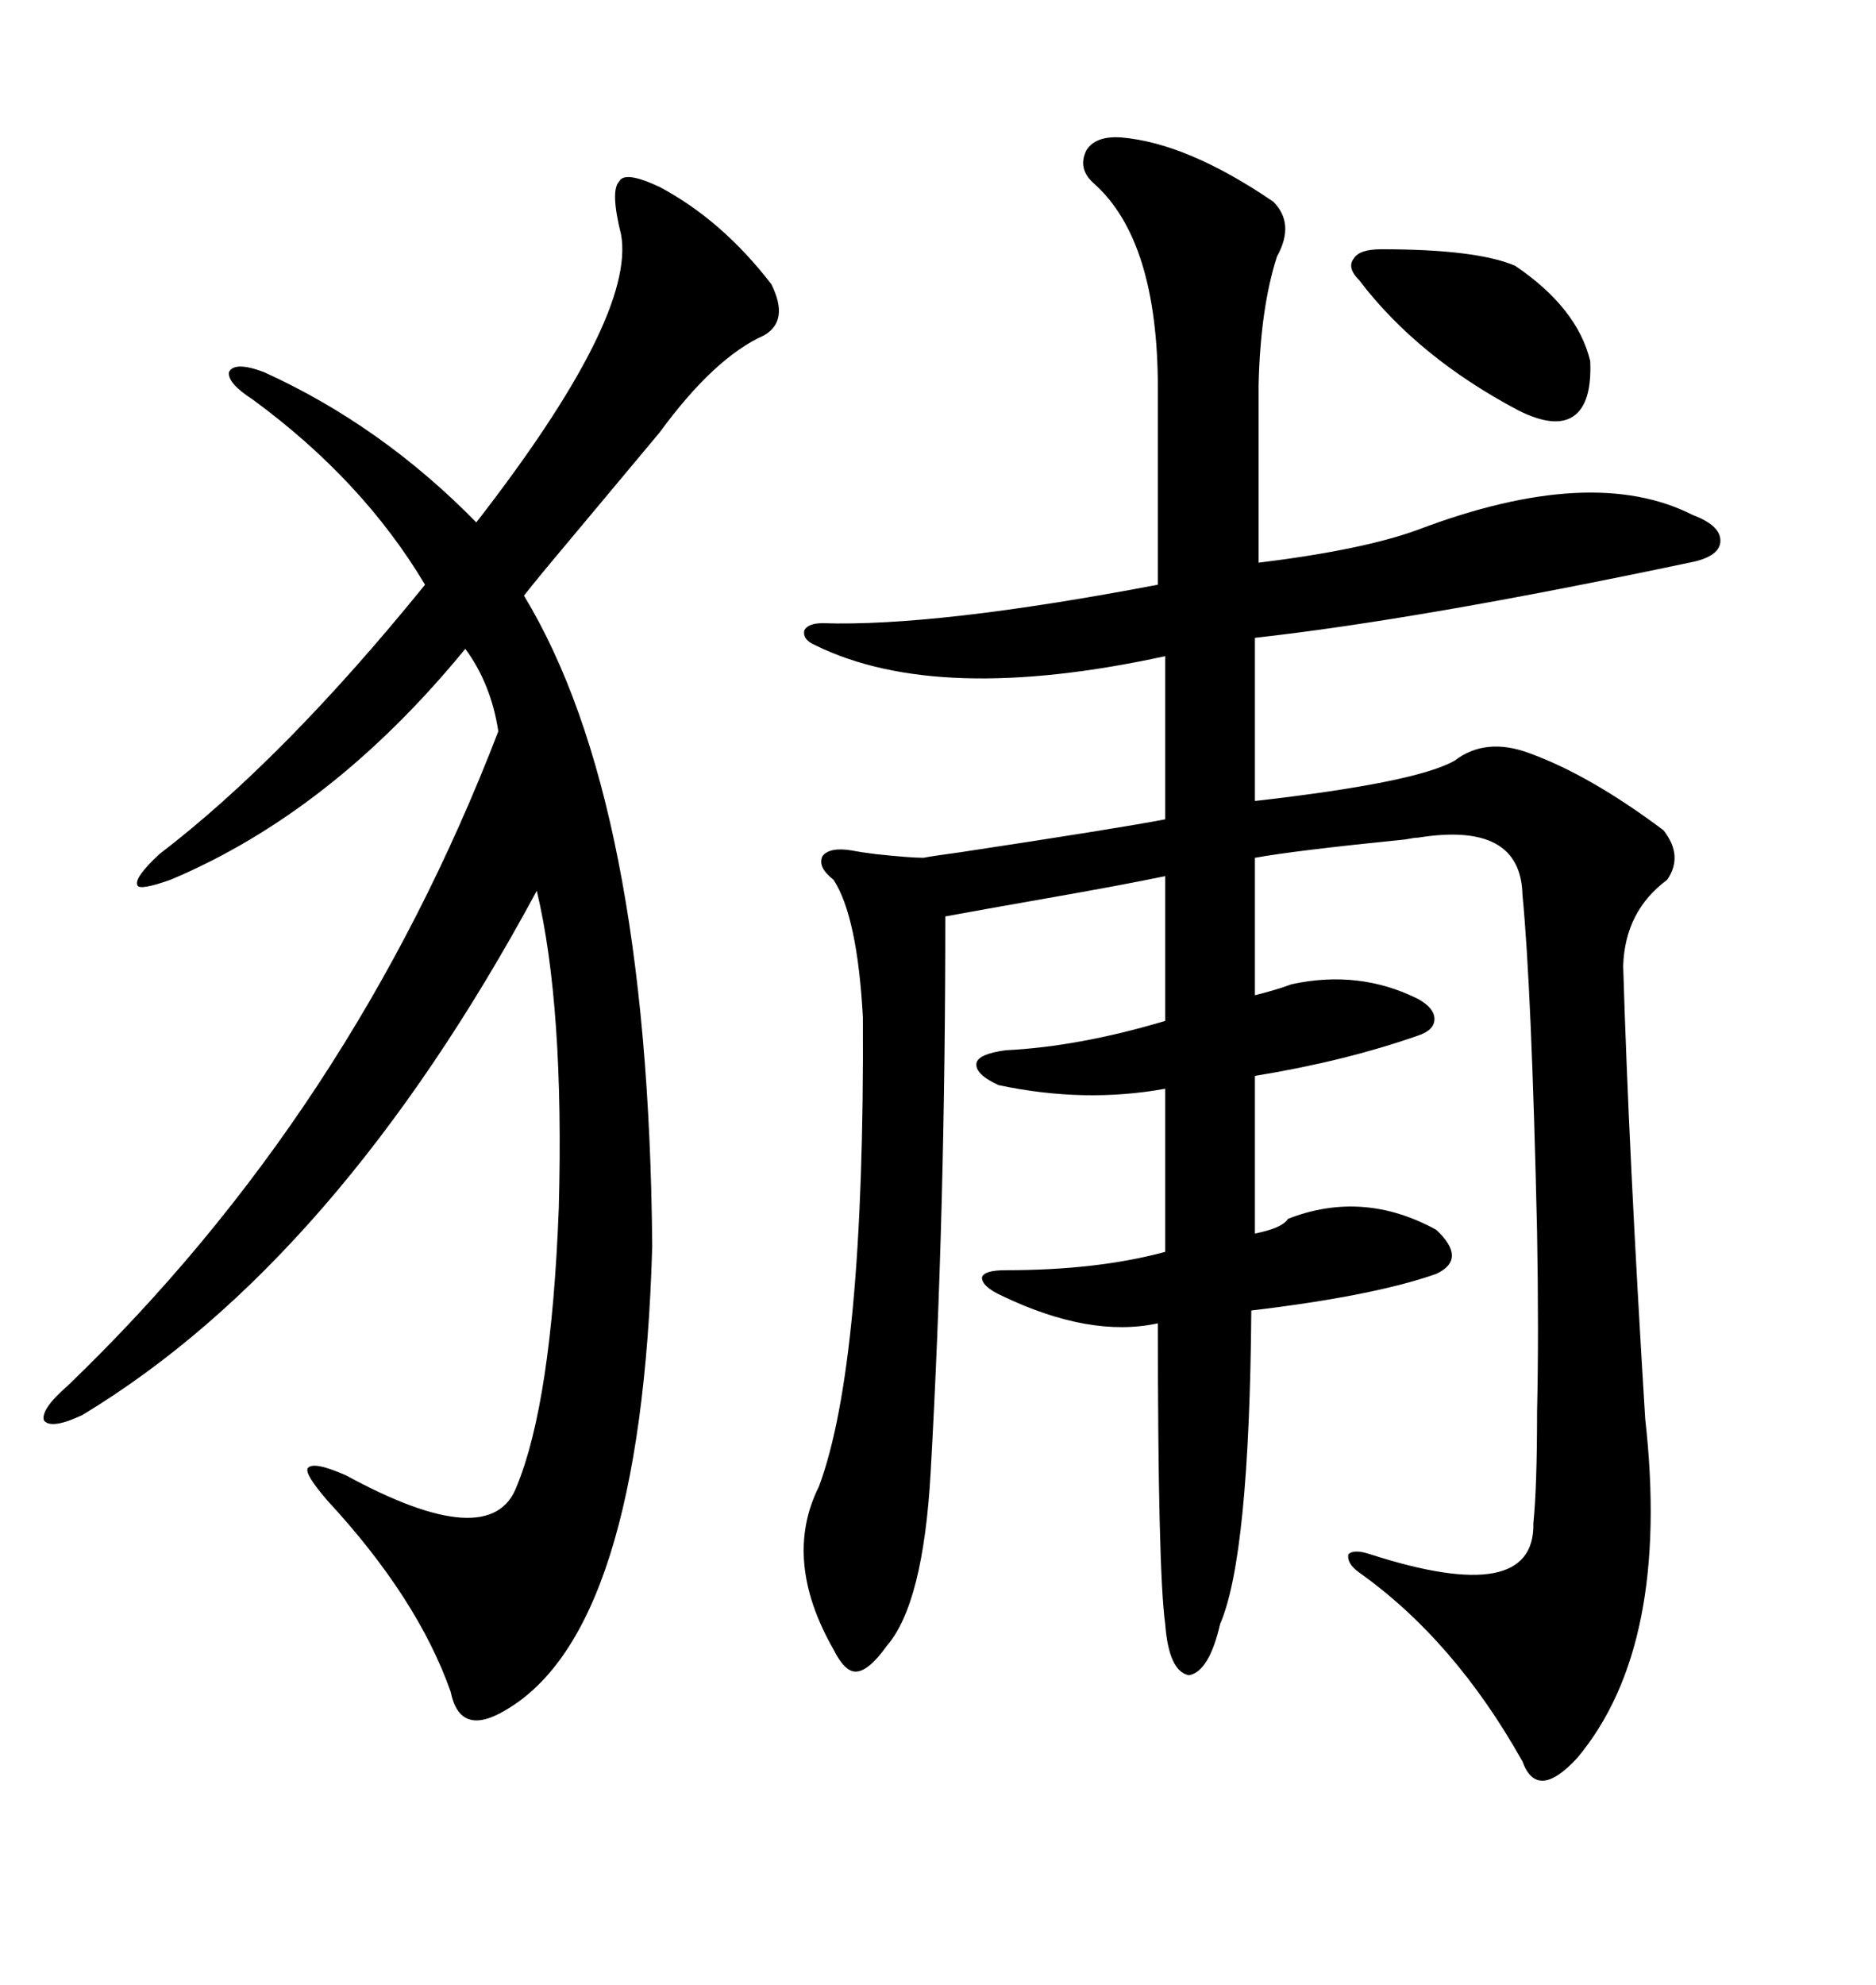<svg xmlns="http://www.w3.org/2000/svg" xmlns:xlink="http://www.w3.org/1999/xlink" width="300" height="317.285"><path d="M179.30 21.97L179.30 21.97Q189.84 22.85 203.61 32.23L203.61 32.23Q207.13 35.74 204.20 41.02L204.20 41.02Q201.56 49.22 201.27 61.52L201.27 61.52L201.27 89.94Q217.97 87.89 226.76 84.67L226.76 84.67Q254.59 74.12 270.70 82.32L270.70 82.32Q275.39 84.08 275.10 86.72L275.10 86.72Q274.80 89.06 270.12 89.94L270.12 89.94Q227.05 99.02 200.68 101.95L200.68 101.95L200.68 128.03Q226.46 125.10 232.62 121.58L232.62 121.58Q237.60 117.77 244.63 120.41L244.63 120.41Q254.30 123.93 266.02 132.71L266.02 132.71Q269.24 136.82 266.60 140.63L266.60 140.63Q259.86 145.61 259.57 154.39L259.57 154.39Q260.45 183.98 263.09 226.76L263.09 226.76Q267.19 263.09 252.25 280.96L252.25 280.96Q245.80 287.99 243.46 281.54L243.46 281.54Q232.62 262.21 217.38 251.37L217.38 251.37Q215.33 249.90 215.63 248.44L215.63 248.44Q216.50 247.56 219.14 248.44L219.14 248.44Q245.51 256.93 245.21 243.46L245.21 243.46Q245.80 237.60 245.80 225.59L245.80 225.59Q246.09 213.28 245.80 196.88L245.80 196.88Q244.92 157.91 243.46 142.97L243.46 142.97Q243.16 131.25 226.76 133.89L226.76 133.89Q226.17 133.89 224.71 134.18L224.71 134.18Q207.13 135.94 200.68 137.11L200.68 137.11L200.68 159.08Q204.20 158.20 206.54 157.32L206.54 157.32Q217.38 154.98 226.76 159.67L226.76 159.67Q229.39 161.13 229.39 162.89L229.39 162.89Q229.39 164.65 226.76 165.53L226.76 165.53Q215.04 169.63 200.68 171.97L200.68 171.97L200.68 197.17Q205.08 196.29 205.96 194.82L205.96 194.82Q217.97 190.14 229.69 196.58L229.69 196.58Q234.67 201.27 229.69 203.61L229.69 203.61Q219.73 207.13 200.10 209.47L200.10 209.47Q199.80 248.73 195.12 259.57L195.12 259.57Q193.36 267.19 190.14 267.77L190.14 267.77Q186.91 267.19 186.33 259.57L186.33 259.57Q185.16 251.07 185.16 211.52L185.16 211.52Q174.32 213.87 160.25 207.13L160.25 207.13Q157.03 205.66 157.03 204.20L157.03 204.20Q157.32 203.03 160.84 203.03L160.84 203.03Q175.49 203.03 186.33 200.10L186.33 200.10L186.33 174.02Q173.44 176.37 159.67 173.44L159.67 173.44Q155.86 171.68 156.15 169.92L156.15 169.92Q156.45 168.46 160.84 167.87L160.84 167.87Q172.56 167.29 186.33 163.18L186.33 163.18L186.33 140.04Q179.30 141.50 167.58 143.55L167.58 143.55Q155.86 145.61 151.17 146.48L151.17 146.48Q151.17 193.65 148.83 235.25L148.83 235.25Q147.66 256.35 141.80 263.09L141.80 263.09Q138.87 267.19 136.82 267.19L136.82 267.19Q135.06 267.19 133.30 263.67L133.30 263.67Q125.10 249.32 130.96 237.60L130.96 237.60Q138.28 217.97 137.99 162.60L137.99 162.60Q137.11 146.48 133.30 140.63L133.30 140.63Q130.66 138.57 131.54 136.82L131.54 136.82Q132.71 135.35 136.23 135.94L136.23 135.94Q137.70 136.23 140.04 136.52L140.04 136.52Q145.61 137.11 147.66 137.11L147.66 137.11Q149.12 136.82 153.52 136.23L153.52 136.23Q178.71 132.42 186.33 130.96L186.33 130.96L186.33 104.88Q150 112.79 130.37 103.13L130.37 103.13Q128.32 102.25 128.61 100.78L128.61 100.78Q129.20 99.61 131.54 99.61L131.54 99.61Q149.71 100.20 185.16 93.46L185.16 93.46L185.16 62.11Q185.16 38.38 174.90 29.30L174.90 29.30Q172.27 26.95 173.73 24.02L173.73 24.02Q175.20 21.68 179.30 21.97ZM105.47 29.88L105.47 29.88Q115.43 35.16 123.34 45.41L123.34 45.41Q126.27 51.27 122.17 53.61L122.17 53.61Q114.26 57.13 105.47 69.14L105.47 69.14Q101.07 74.41 90.53 87.01L90.53 87.01Q85.84 92.58 83.79 95.21L83.79 95.21Q103.71 128.03 104.30 199.22L104.30 199.22Q102.54 260.74 80.86 273.34L80.86 273.34Q73.54 277.73 72.07 270.41L72.07 270.41Q66.80 255.47 52.44 239.94L52.44 239.94Q48.63 235.55 49.22 234.67L49.22 234.67Q50.10 233.50 55.37 235.84L55.37 235.84Q78.52 248.44 82.62 237.60L82.62 237.60Q88.18 224.12 89.36 193.07L89.36 193.07Q90.23 160.84 85.84 142.38L85.84 142.38Q53.91 201.56 13.18 226.17L13.18 226.17Q8.20 228.52 7.03 227.05L7.03 227.05Q6.45 225.29 10.84 221.48L10.84 221.48Q56.25 177.83 79.69 116.89L79.69 116.89Q78.52 109.28 74.41 103.71L74.41 103.71Q53.03 129.79 27.25 140.63L27.25 140.63Q22.27 142.38 21.97 141.50L21.97 141.50Q21.39 140.33 25.49 136.52L25.49 136.52Q45.41 121.29 67.97 93.46L67.97 93.46Q58.01 76.76 40.43 63.87L40.43 63.87Q36.33 61.23 36.62 59.47L36.62 59.47Q37.50 57.71 42.19 59.47L42.19 59.47Q60.94 67.97 76.17 83.50L76.17 83.50Q101.66 50.68 99.32 37.50L99.32 37.50Q97.56 30.47 99.02 29.00L99.02 29.00Q99.90 27.25 105.47 29.88ZM220.90 39.84L220.90 39.84Q236.13 39.84 242.29 42.48L242.29 42.48Q252.25 49.22 254.30 57.71L254.30 57.71Q254.59 64.45 251.66 66.50L251.66 66.50Q248.73 68.55 242.87 65.63L242.87 65.63Q226.76 57.13 217.38 44.82L217.38 44.82Q215.33 42.77 216.50 41.31L216.50 41.31Q217.38 39.84 220.90 39.84Z"/></svg>